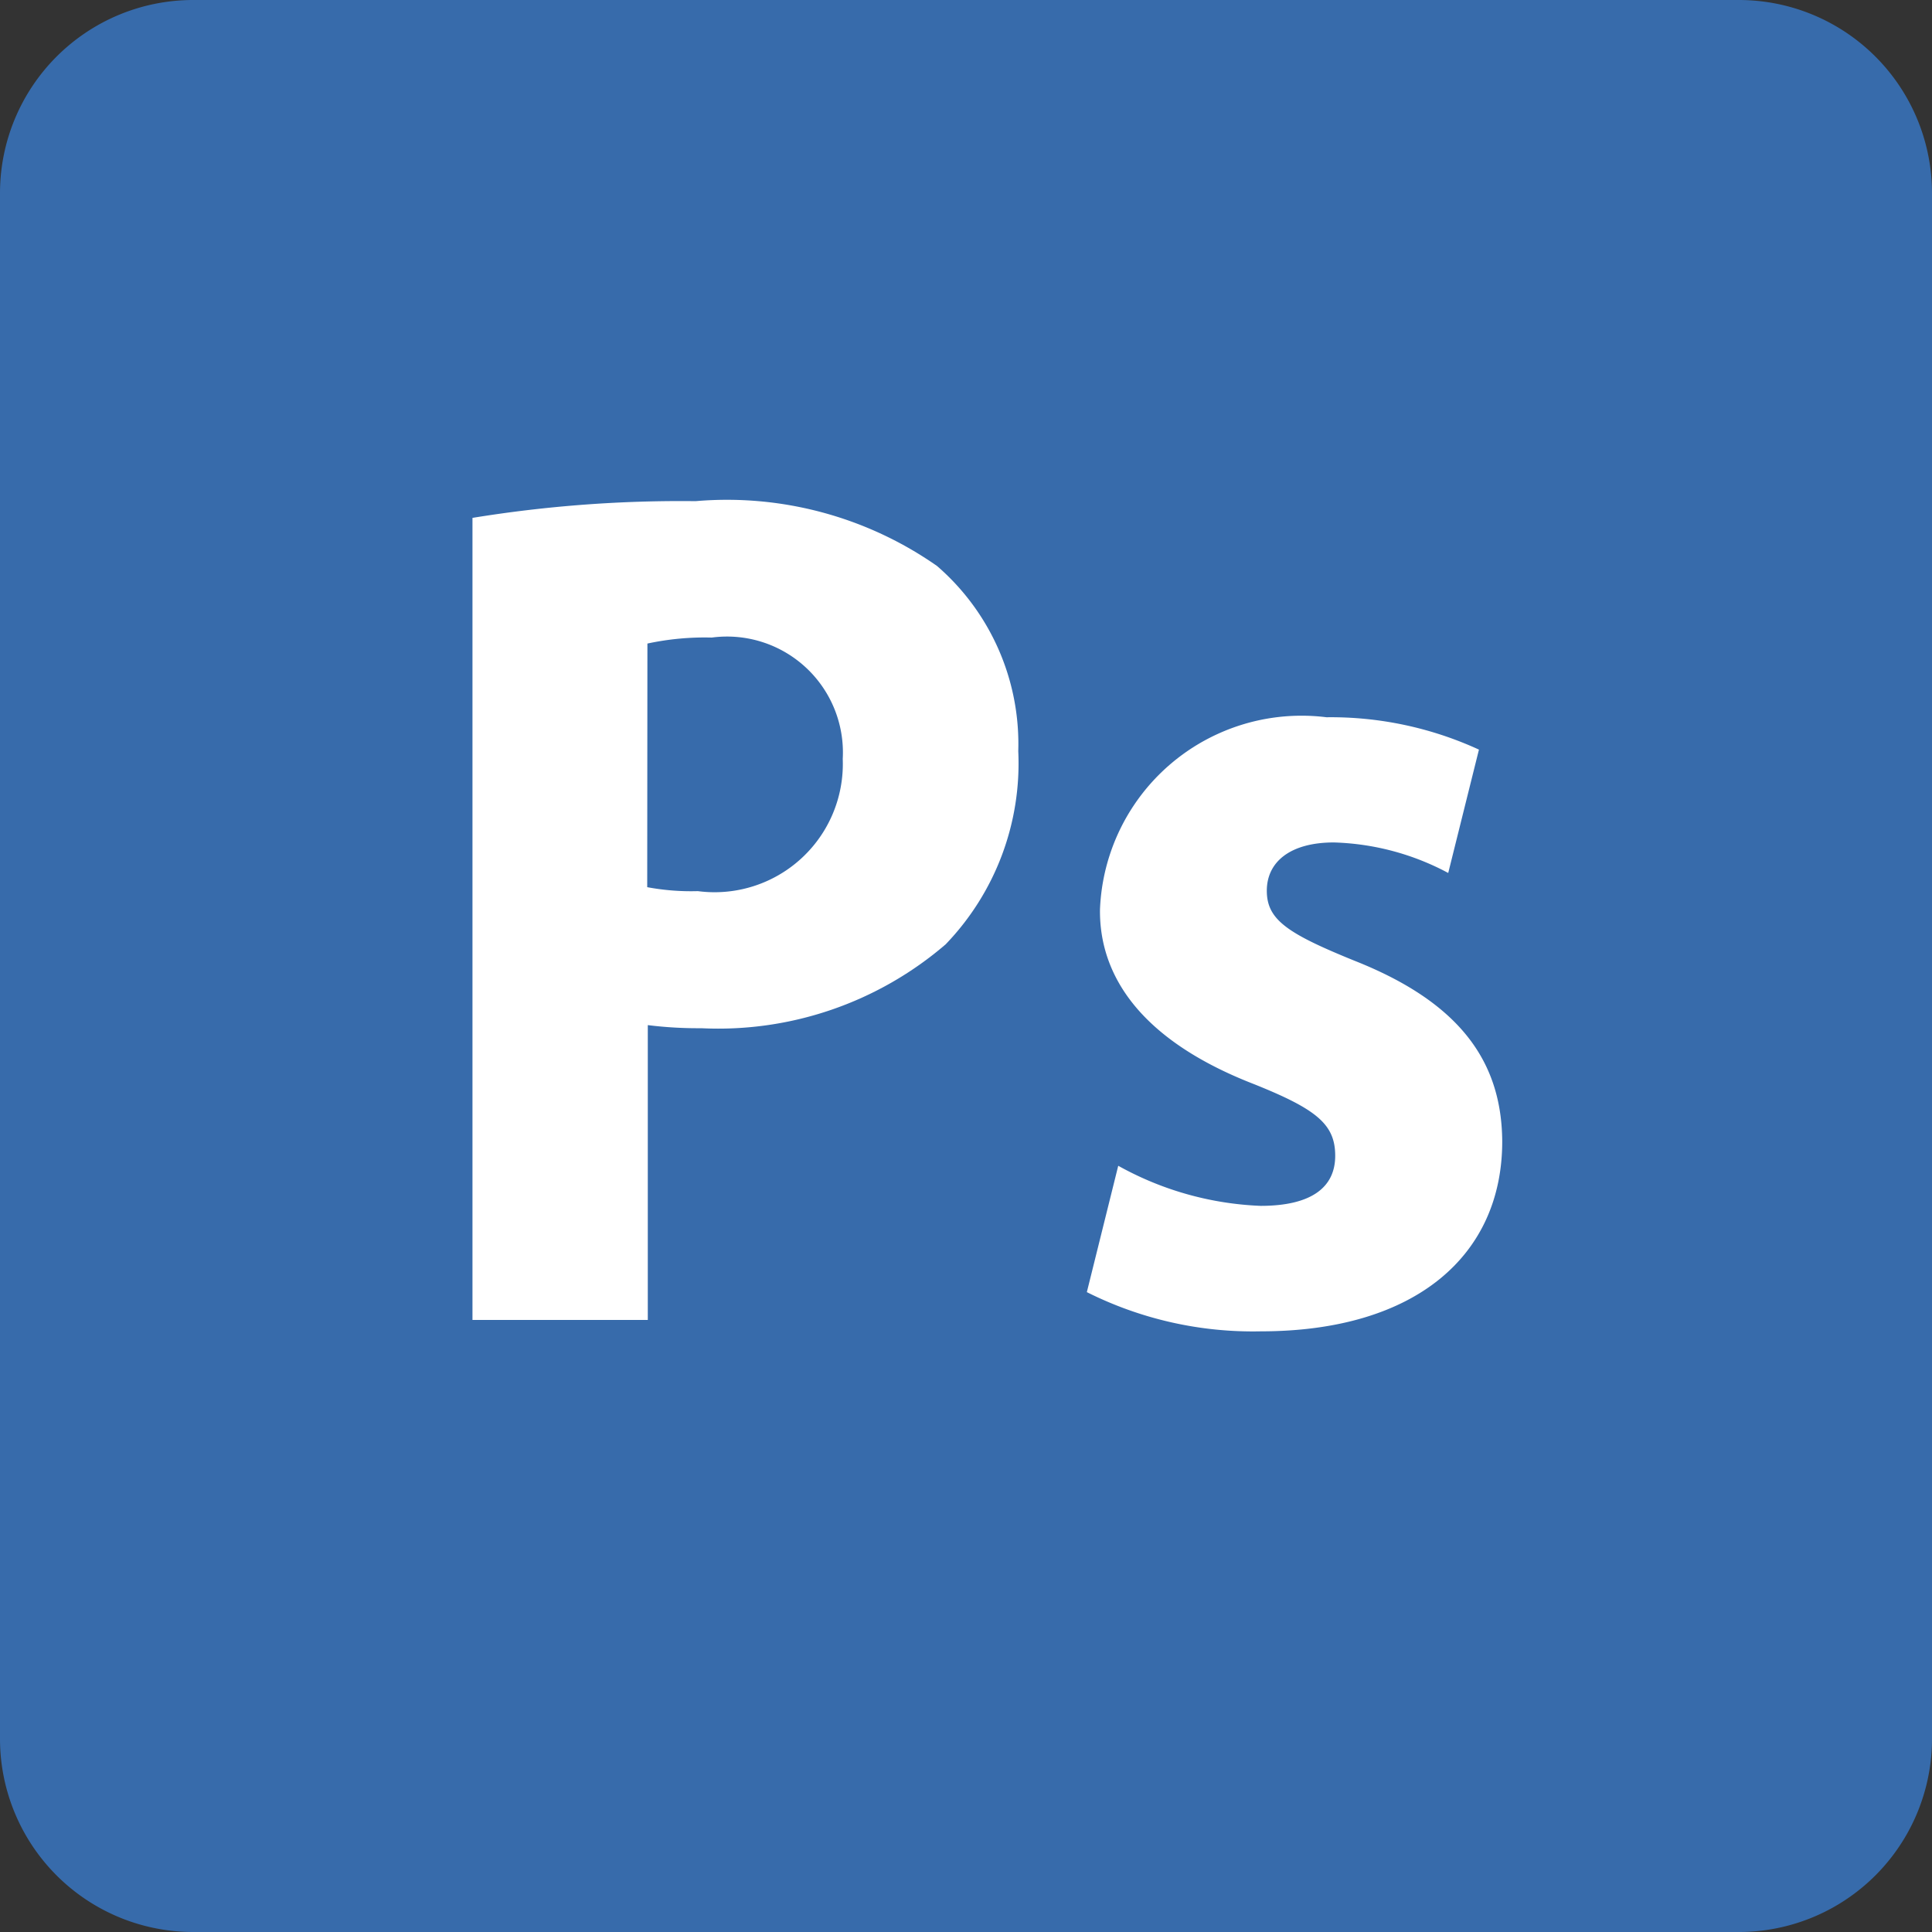 <svg xmlns="http://www.w3.org/2000/svg" width="20" height="20" viewBox="0 0 20 20"><rect x="0" y="0" width="20" height="20" fill="#333333" stroke="none"/><path d="M18,20H2a2,2,0,0,1-2-2V2A2,2,0,0,1,2,0H18a2,2,0,0,1,2,2V18a2,2,0,0,1-2,2" fill="#376bab"/><path d="M4.891,5.361A13.4,13.4,0,0,1,7.2,5.188,3.792,3.792,0,0,1,9.7,5.859a2.435,2.435,0,0,1,.841,1.917,2.7,2.7,0,0,1-.752,2,3.611,3.611,0,0,1-2.53.868,4.2,4.2,0,0,1-.553-.032v3.052H4.891ZM6.7,9.184a2.468,2.468,0,0,0,.524.041,1.328,1.328,0,0,0,1.5-1.369A1.2,1.2,0,0,0,7.368,6.6a2.827,2.827,0,0,0-.666.062Z" fill="#fff"/><path d="M11.576,12.068a3.291,3.291,0,0,0,1.474.415c.526,0,.772-.192.772-.518s-.191-.482-.843-.743c-1.189-.462-1.6-1.137-1.592-1.807a2.088,2.088,0,0,1,2.345-1.99,3.672,3.672,0,0,1,1.578.335l-.318,1.277a2.667,2.667,0,0,0-1.184-.316c-.45,0-.694.2-.694.5s.212.442.909.725c1.083.429,1.523,1.038,1.528,1.87,0,1.176-.892,1.966-2.5,1.966a3.832,3.832,0,0,1-1.8-.406Z" fill="#fff"/><rect width="20" height="20" fill="none"/></svg>
